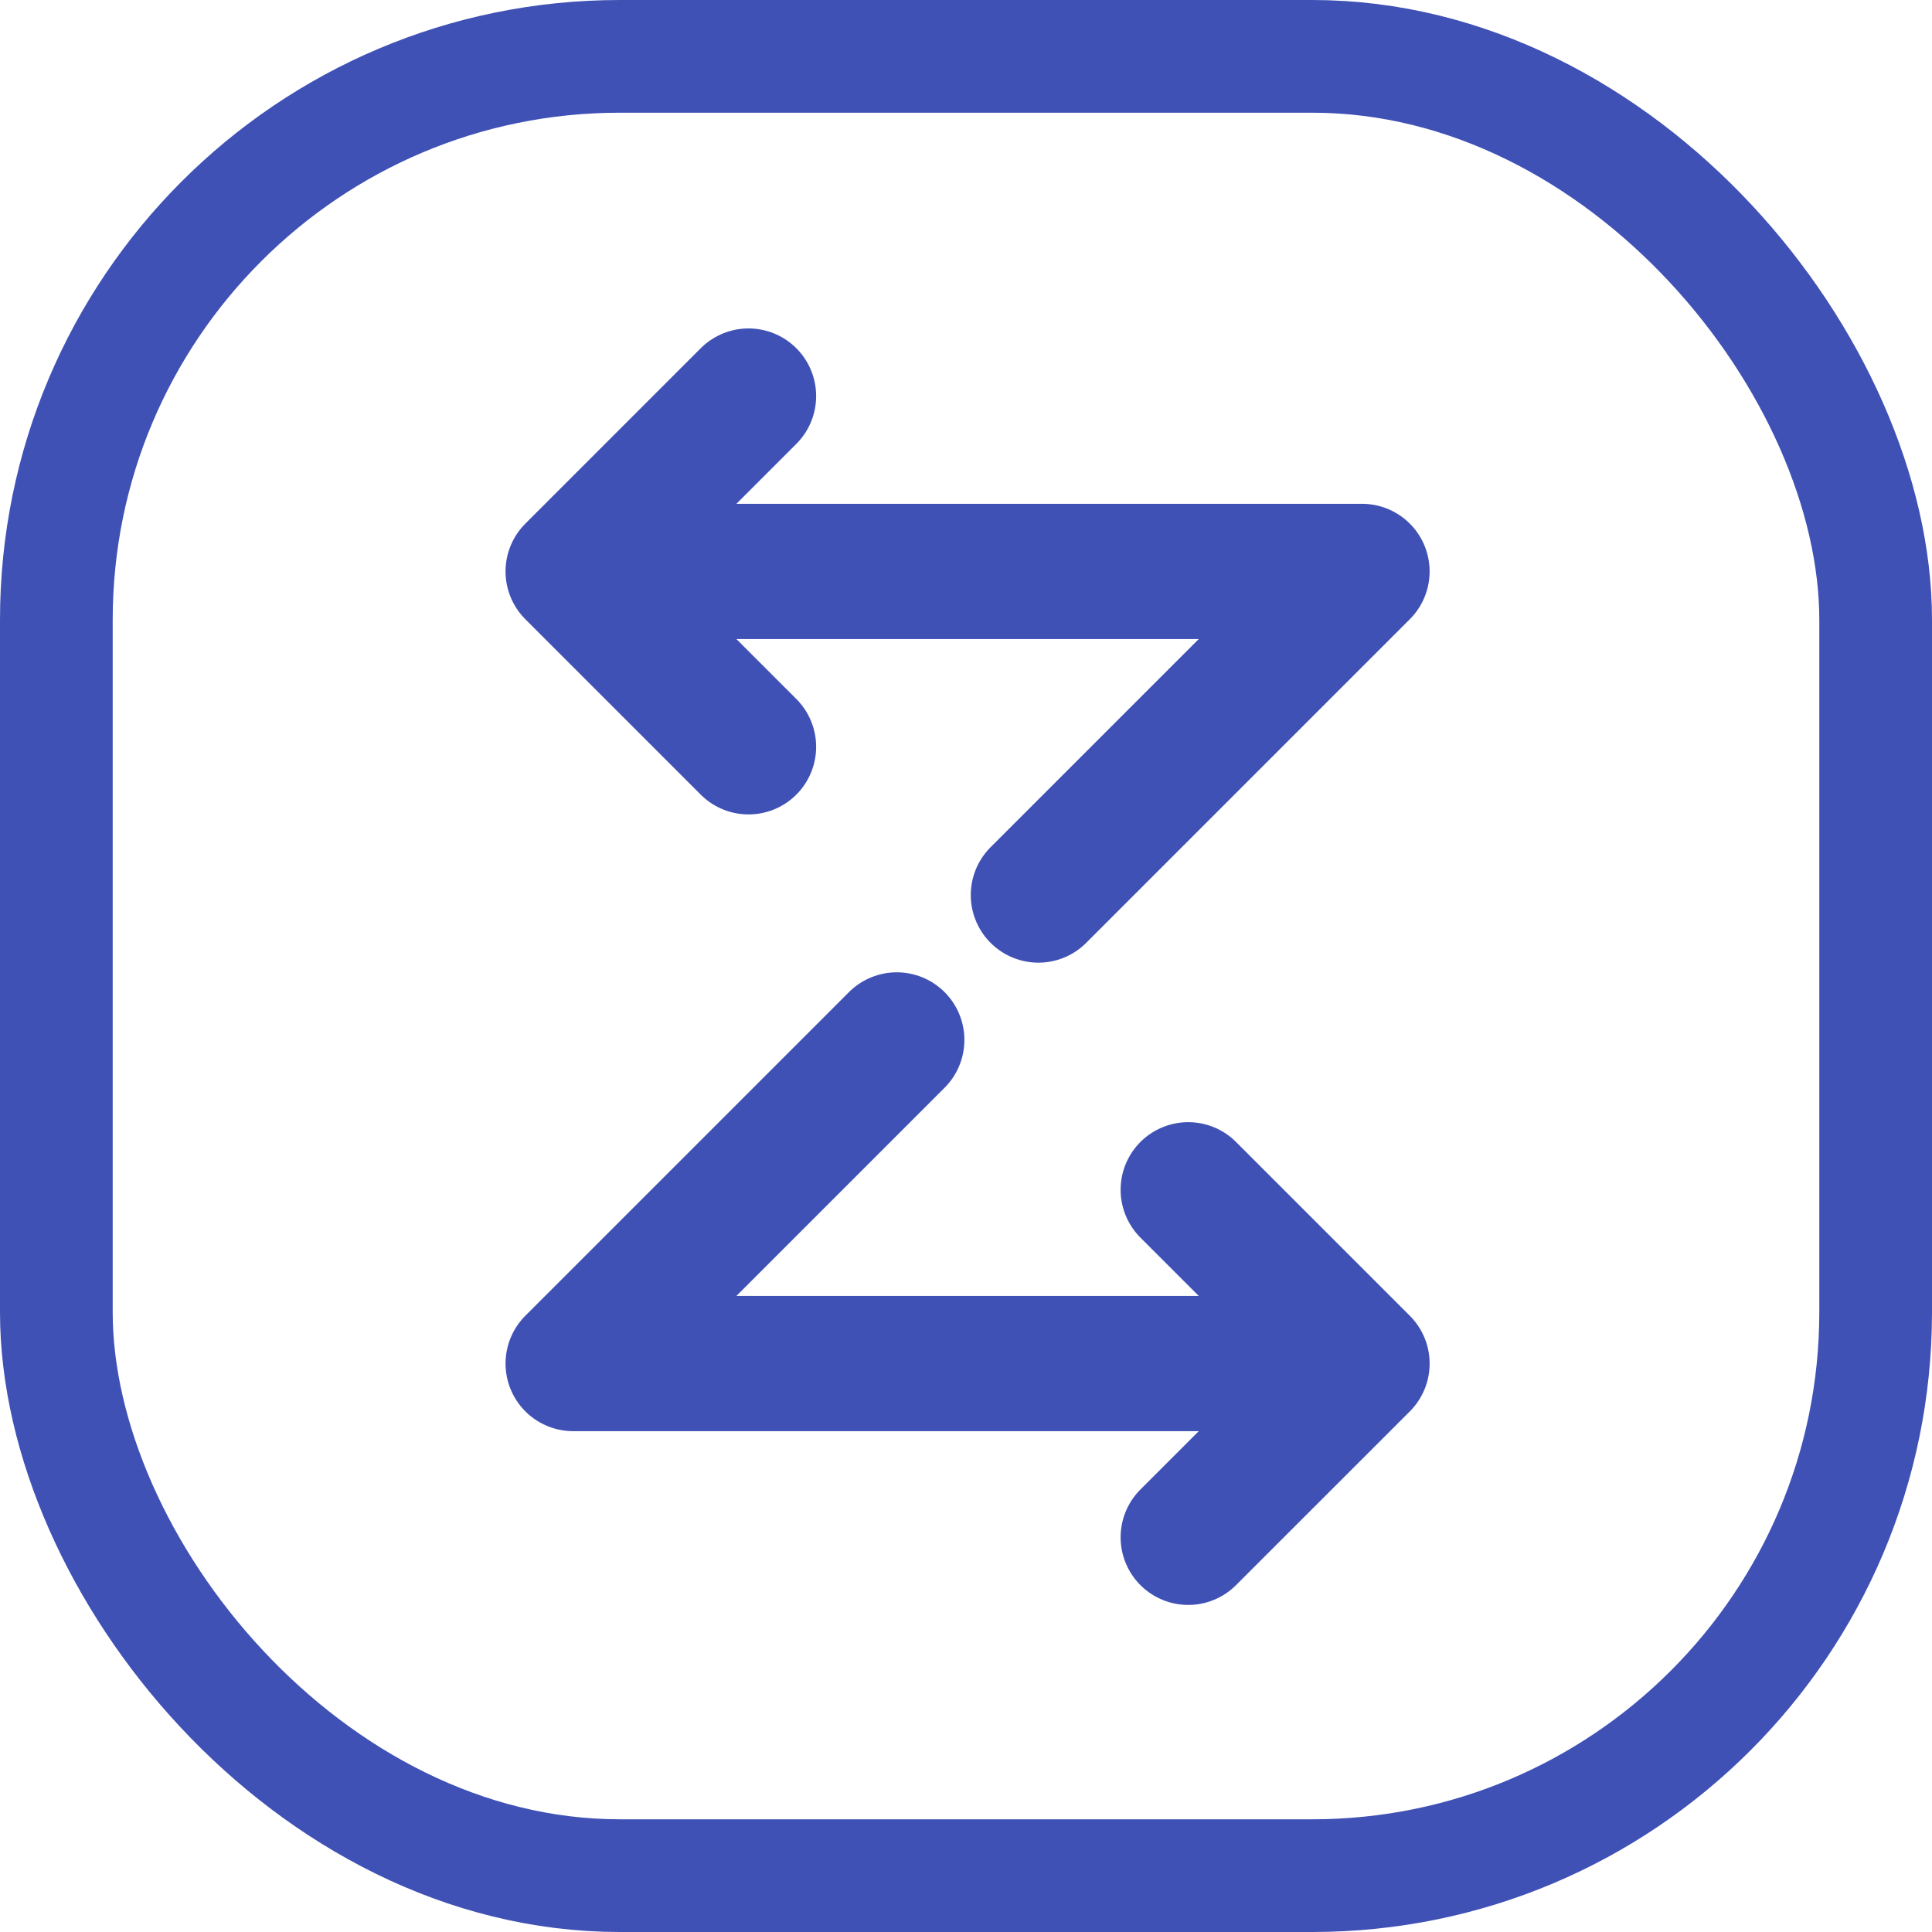 <?xml version="1.0" encoding="UTF-8"?>
<svg width="120px" height="120px" viewBox="0 0 120 120" version="1.1" xmlns="http://www.w3.org/2000/svg" xmlns:xlink="http://www.w3.org/1999/xlink">
    <title>kwadrat_2</title>
    <g id="kwadrat_2" stroke="none" stroke-width="1" fill="none" fill-rule="evenodd">
        <rect id="Rectangle" stroke="#3F51B5" stroke-width="7" x="3.5" y="3.5" width="113" height="113" rx="35"></rect>
        <g id="logo-sign" transform="translate(35, 24)" stroke="#3F51B5" stroke-linecap="round" stroke-linejoin="round" stroke-width="8.4">
            <polyline id="Path" points="5.196 11.492 49.596 11.492 29.496 31.592"></polyline>
            <polyline id="Path" points="11.492 22.385 0.6 11.492 11.492 0.6"></polyline>
            <polyline id="Path" points="45 60.692 0.6 60.692 20.7 40.592"></polyline>
            <polyline id="Path" points="38.803 49.9 49.597 60.694 38.803 71.485"></polyline>
        </g>
    </g>
</svg>